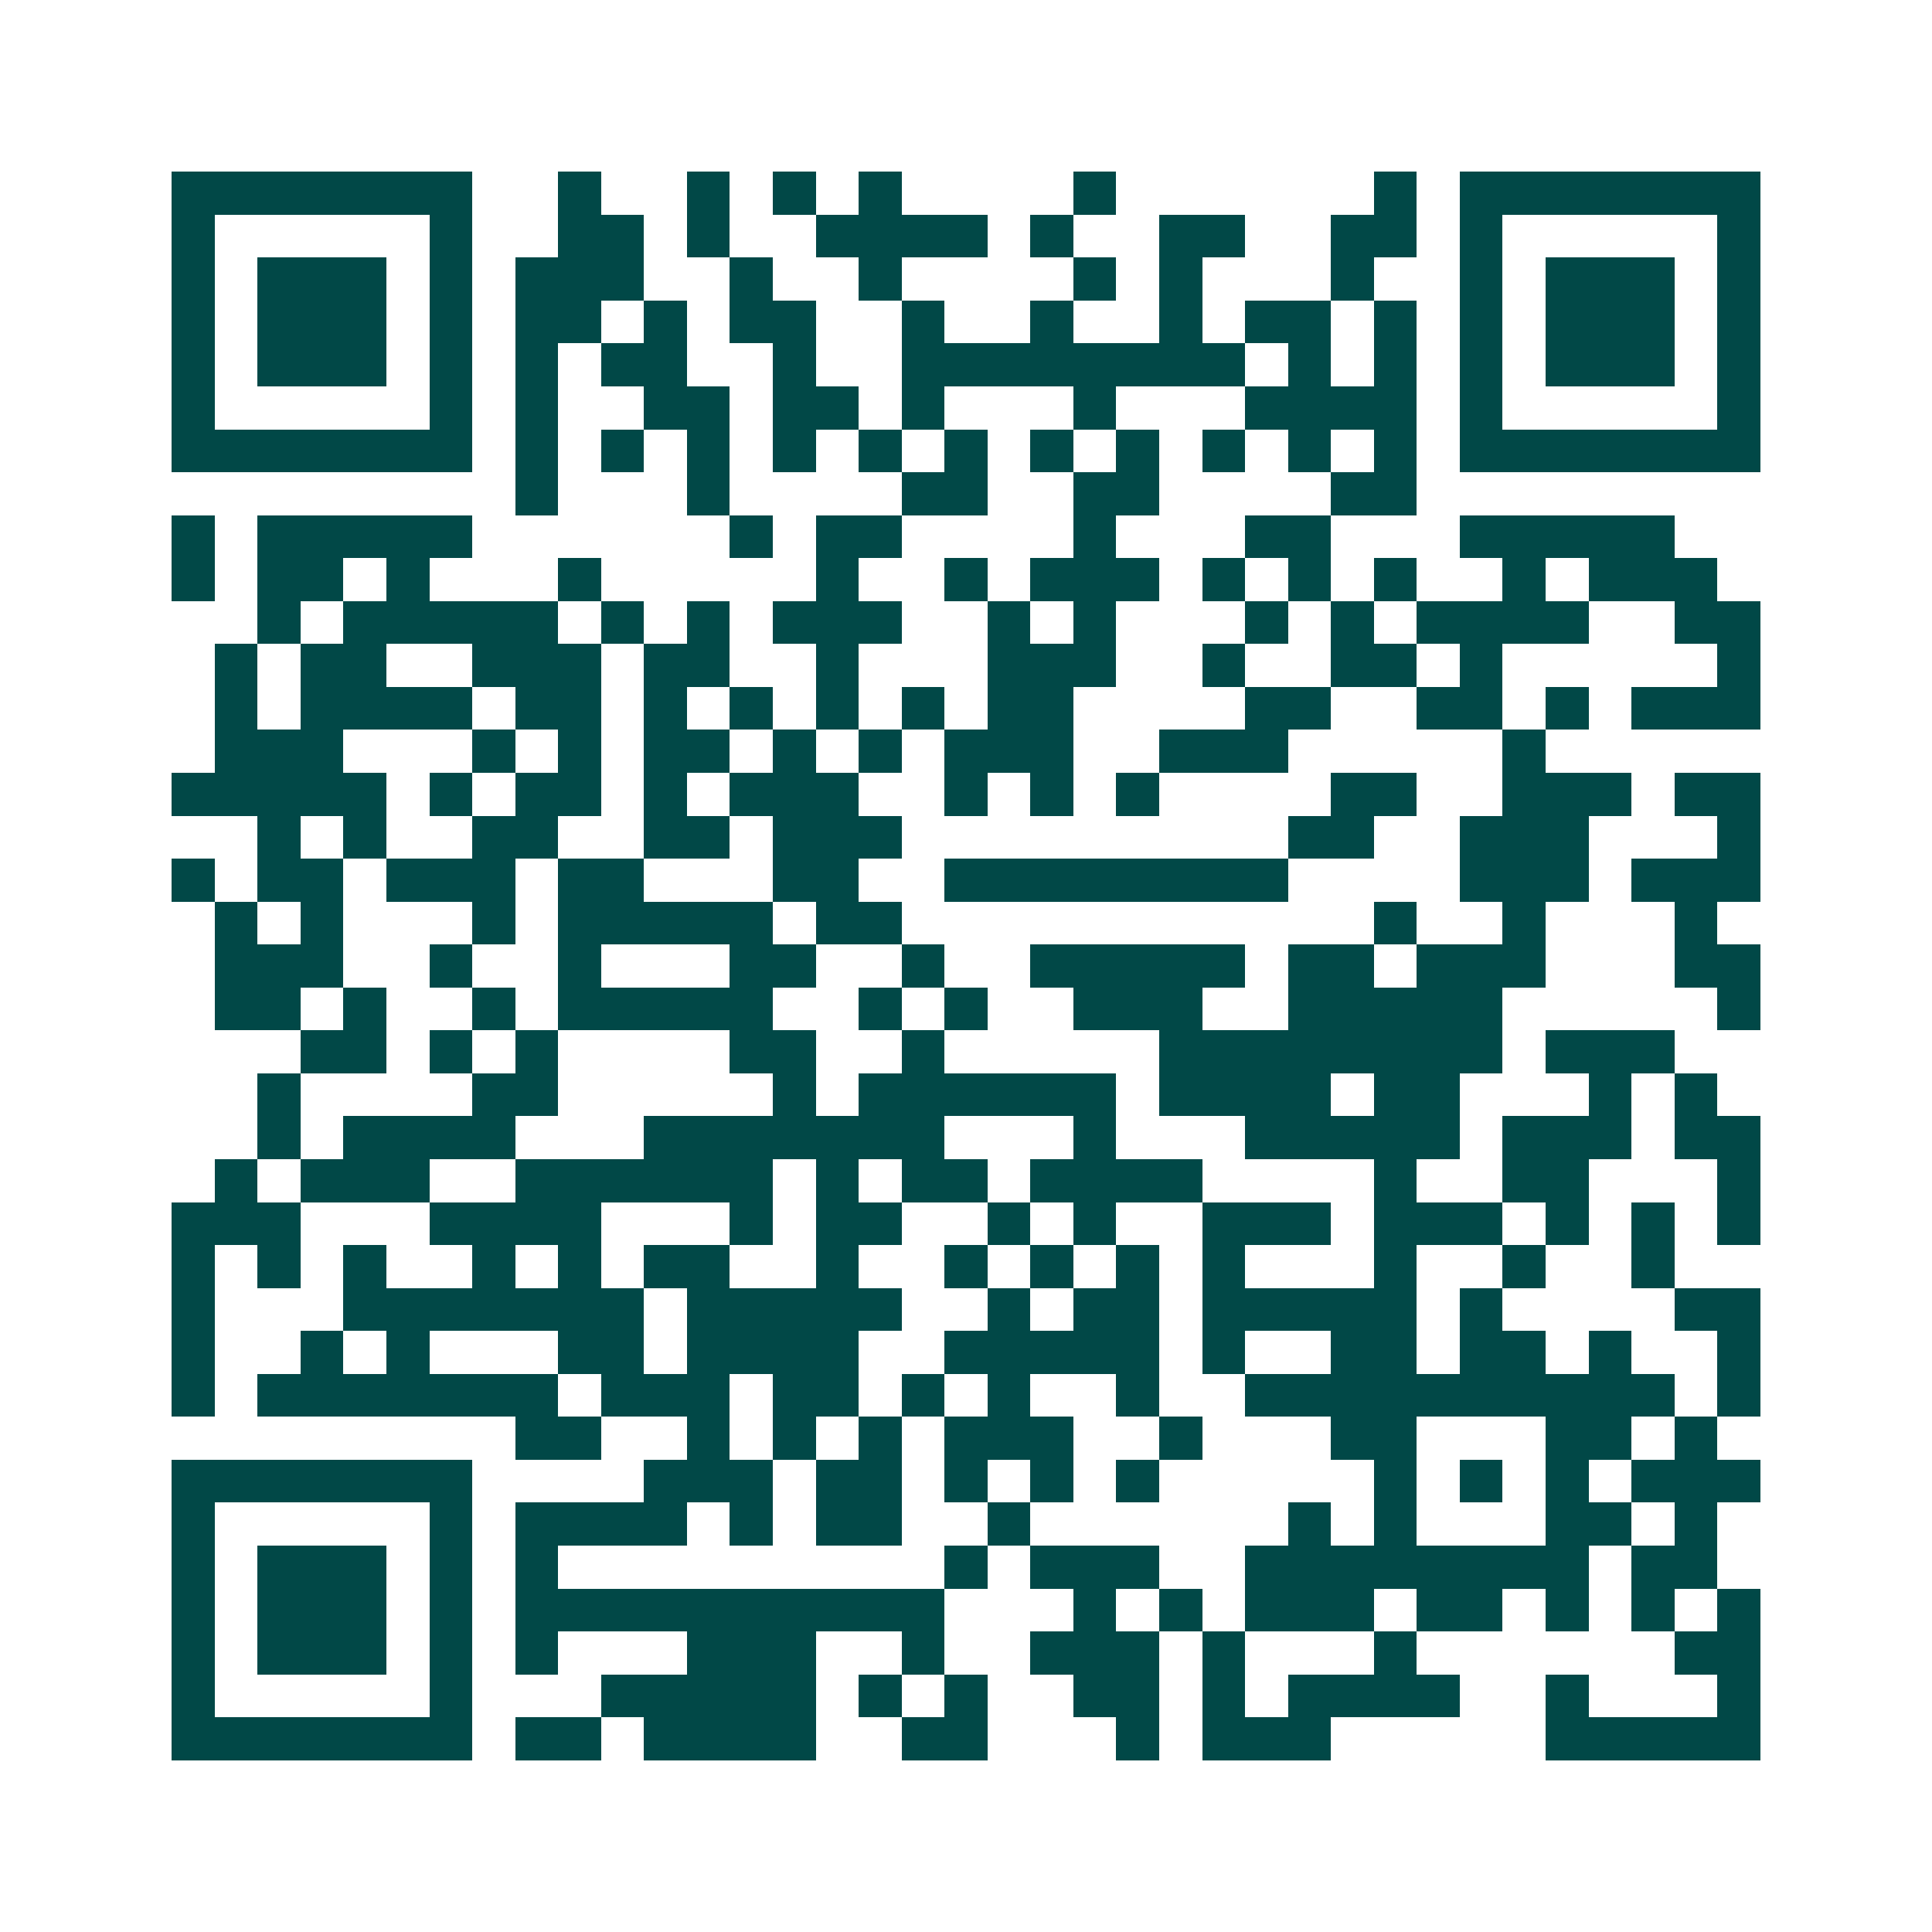 <svg xmlns="http://www.w3.org/2000/svg" width="200" height="200" viewBox="0 0 45 45" shape-rendering="crispEdges"><path fill="#ffffff" d="M0 0h45v45H0z"/><path stroke="#014847" d="M4 4.5h7m2 0h1m2 0h1m1 0h1m1 0h1m4 0h1m6 0h1m1 0h7M4 5.5h1m5 0h1m2 0h2m1 0h1m2 0h4m1 0h1m2 0h2m2 0h2m1 0h1m5 0h1M4 6.5h1m1 0h3m1 0h1m1 0h3m2 0h1m2 0h1m4 0h1m1 0h1m3 0h1m2 0h1m1 0h3m1 0h1M4 7.5h1m1 0h3m1 0h1m1 0h2m1 0h1m1 0h2m2 0h1m2 0h1m2 0h1m1 0h2m1 0h1m1 0h1m1 0h3m1 0h1M4 8.5h1m1 0h3m1 0h1m1 0h1m1 0h2m2 0h1m2 0h8m1 0h1m1 0h1m1 0h1m1 0h3m1 0h1M4 9.5h1m5 0h1m1 0h1m2 0h2m1 0h2m1 0h1m3 0h1m3 0h4m1 0h1m5 0h1M4 10.5h7m1 0h1m1 0h1m1 0h1m1 0h1m1 0h1m1 0h1m1 0h1m1 0h1m1 0h1m1 0h1m1 0h1m1 0h7M12 11.5h1m3 0h1m4 0h2m2 0h2m4 0h2M4 12.5h1m1 0h5m6 0h1m1 0h2m4 0h1m3 0h2m3 0h5M4 13.5h1m1 0h2m1 0h1m3 0h1m5 0h1m2 0h1m1 0h3m1 0h1m1 0h1m1 0h1m2 0h1m1 0h3M6 14.5h1m1 0h5m1 0h1m1 0h1m1 0h3m2 0h1m1 0h1m3 0h1m1 0h1m1 0h4m2 0h2M5 15.5h1m1 0h2m2 0h3m1 0h2m2 0h1m3 0h3m2 0h1m2 0h2m1 0h1m5 0h1M5 16.5h1m1 0h4m1 0h2m1 0h1m1 0h1m1 0h1m1 0h1m1 0h2m4 0h2m2 0h2m1 0h1m1 0h3M5 17.5h3m3 0h1m1 0h1m1 0h2m1 0h1m1 0h1m1 0h3m2 0h3m5 0h1M4 18.5h5m1 0h1m1 0h2m1 0h1m1 0h3m2 0h1m1 0h1m1 0h1m4 0h2m2 0h3m1 0h2M6 19.5h1m1 0h1m2 0h2m2 0h2m1 0h3m9 0h2m2 0h3m3 0h1M4 20.5h1m1 0h2m1 0h3m1 0h2m3 0h2m2 0h8m4 0h3m1 0h3M5 21.5h1m1 0h1m3 0h1m1 0h5m1 0h2m11 0h1m2 0h1m3 0h1M5 22.5h3m2 0h1m2 0h1m3 0h2m2 0h1m2 0h5m1 0h2m1 0h3m3 0h2M5 23.5h2m1 0h1m2 0h1m1 0h5m2 0h1m1 0h1m2 0h3m2 0h5m5 0h1M7 24.5h2m1 0h1m1 0h1m4 0h2m2 0h1m5 0h8m1 0h3M6 25.5h1m4 0h2m5 0h1m1 0h6m1 0h4m1 0h2m3 0h1m1 0h1M6 26.5h1m1 0h4m3 0h7m3 0h1m3 0h5m1 0h3m1 0h2M5 27.5h1m1 0h3m2 0h6m1 0h1m1 0h2m1 0h4m4 0h1m2 0h2m3 0h1M4 28.5h3m3 0h4m3 0h1m1 0h2m2 0h1m1 0h1m2 0h3m1 0h3m1 0h1m1 0h1m1 0h1M4 29.5h1m1 0h1m1 0h1m2 0h1m1 0h1m1 0h2m2 0h1m2 0h1m1 0h1m1 0h1m1 0h1m3 0h1m2 0h1m2 0h1M4 30.5h1m3 0h7m1 0h5m2 0h1m1 0h2m1 0h5m1 0h1m4 0h2M4 31.5h1m2 0h1m1 0h1m3 0h2m1 0h4m2 0h5m1 0h1m2 0h2m1 0h2m1 0h1m2 0h1M4 32.5h1m1 0h7m1 0h3m1 0h2m1 0h1m1 0h1m2 0h1m2 0h10m1 0h1M12 33.5h2m2 0h1m1 0h1m1 0h1m1 0h3m2 0h1m3 0h2m3 0h2m1 0h1M4 34.5h7m4 0h3m1 0h2m1 0h1m1 0h1m1 0h1m5 0h1m1 0h1m1 0h1m1 0h3M4 35.5h1m5 0h1m1 0h4m1 0h1m1 0h2m2 0h1m6 0h1m1 0h1m3 0h2m1 0h1M4 36.5h1m1 0h3m1 0h1m1 0h1m9 0h1m1 0h3m2 0h8m1 0h2M4 37.5h1m1 0h3m1 0h1m1 0h10m3 0h1m1 0h1m1 0h3m1 0h2m1 0h1m1 0h1m1 0h1M4 38.5h1m1 0h3m1 0h1m1 0h1m3 0h3m2 0h1m2 0h3m1 0h1m3 0h1m6 0h2M4 39.5h1m5 0h1m3 0h5m1 0h1m1 0h1m2 0h2m1 0h1m1 0h4m2 0h1m3 0h1M4 40.5h7m1 0h2m1 0h4m2 0h2m3 0h1m1 0h3m5 0h5"/></svg>
